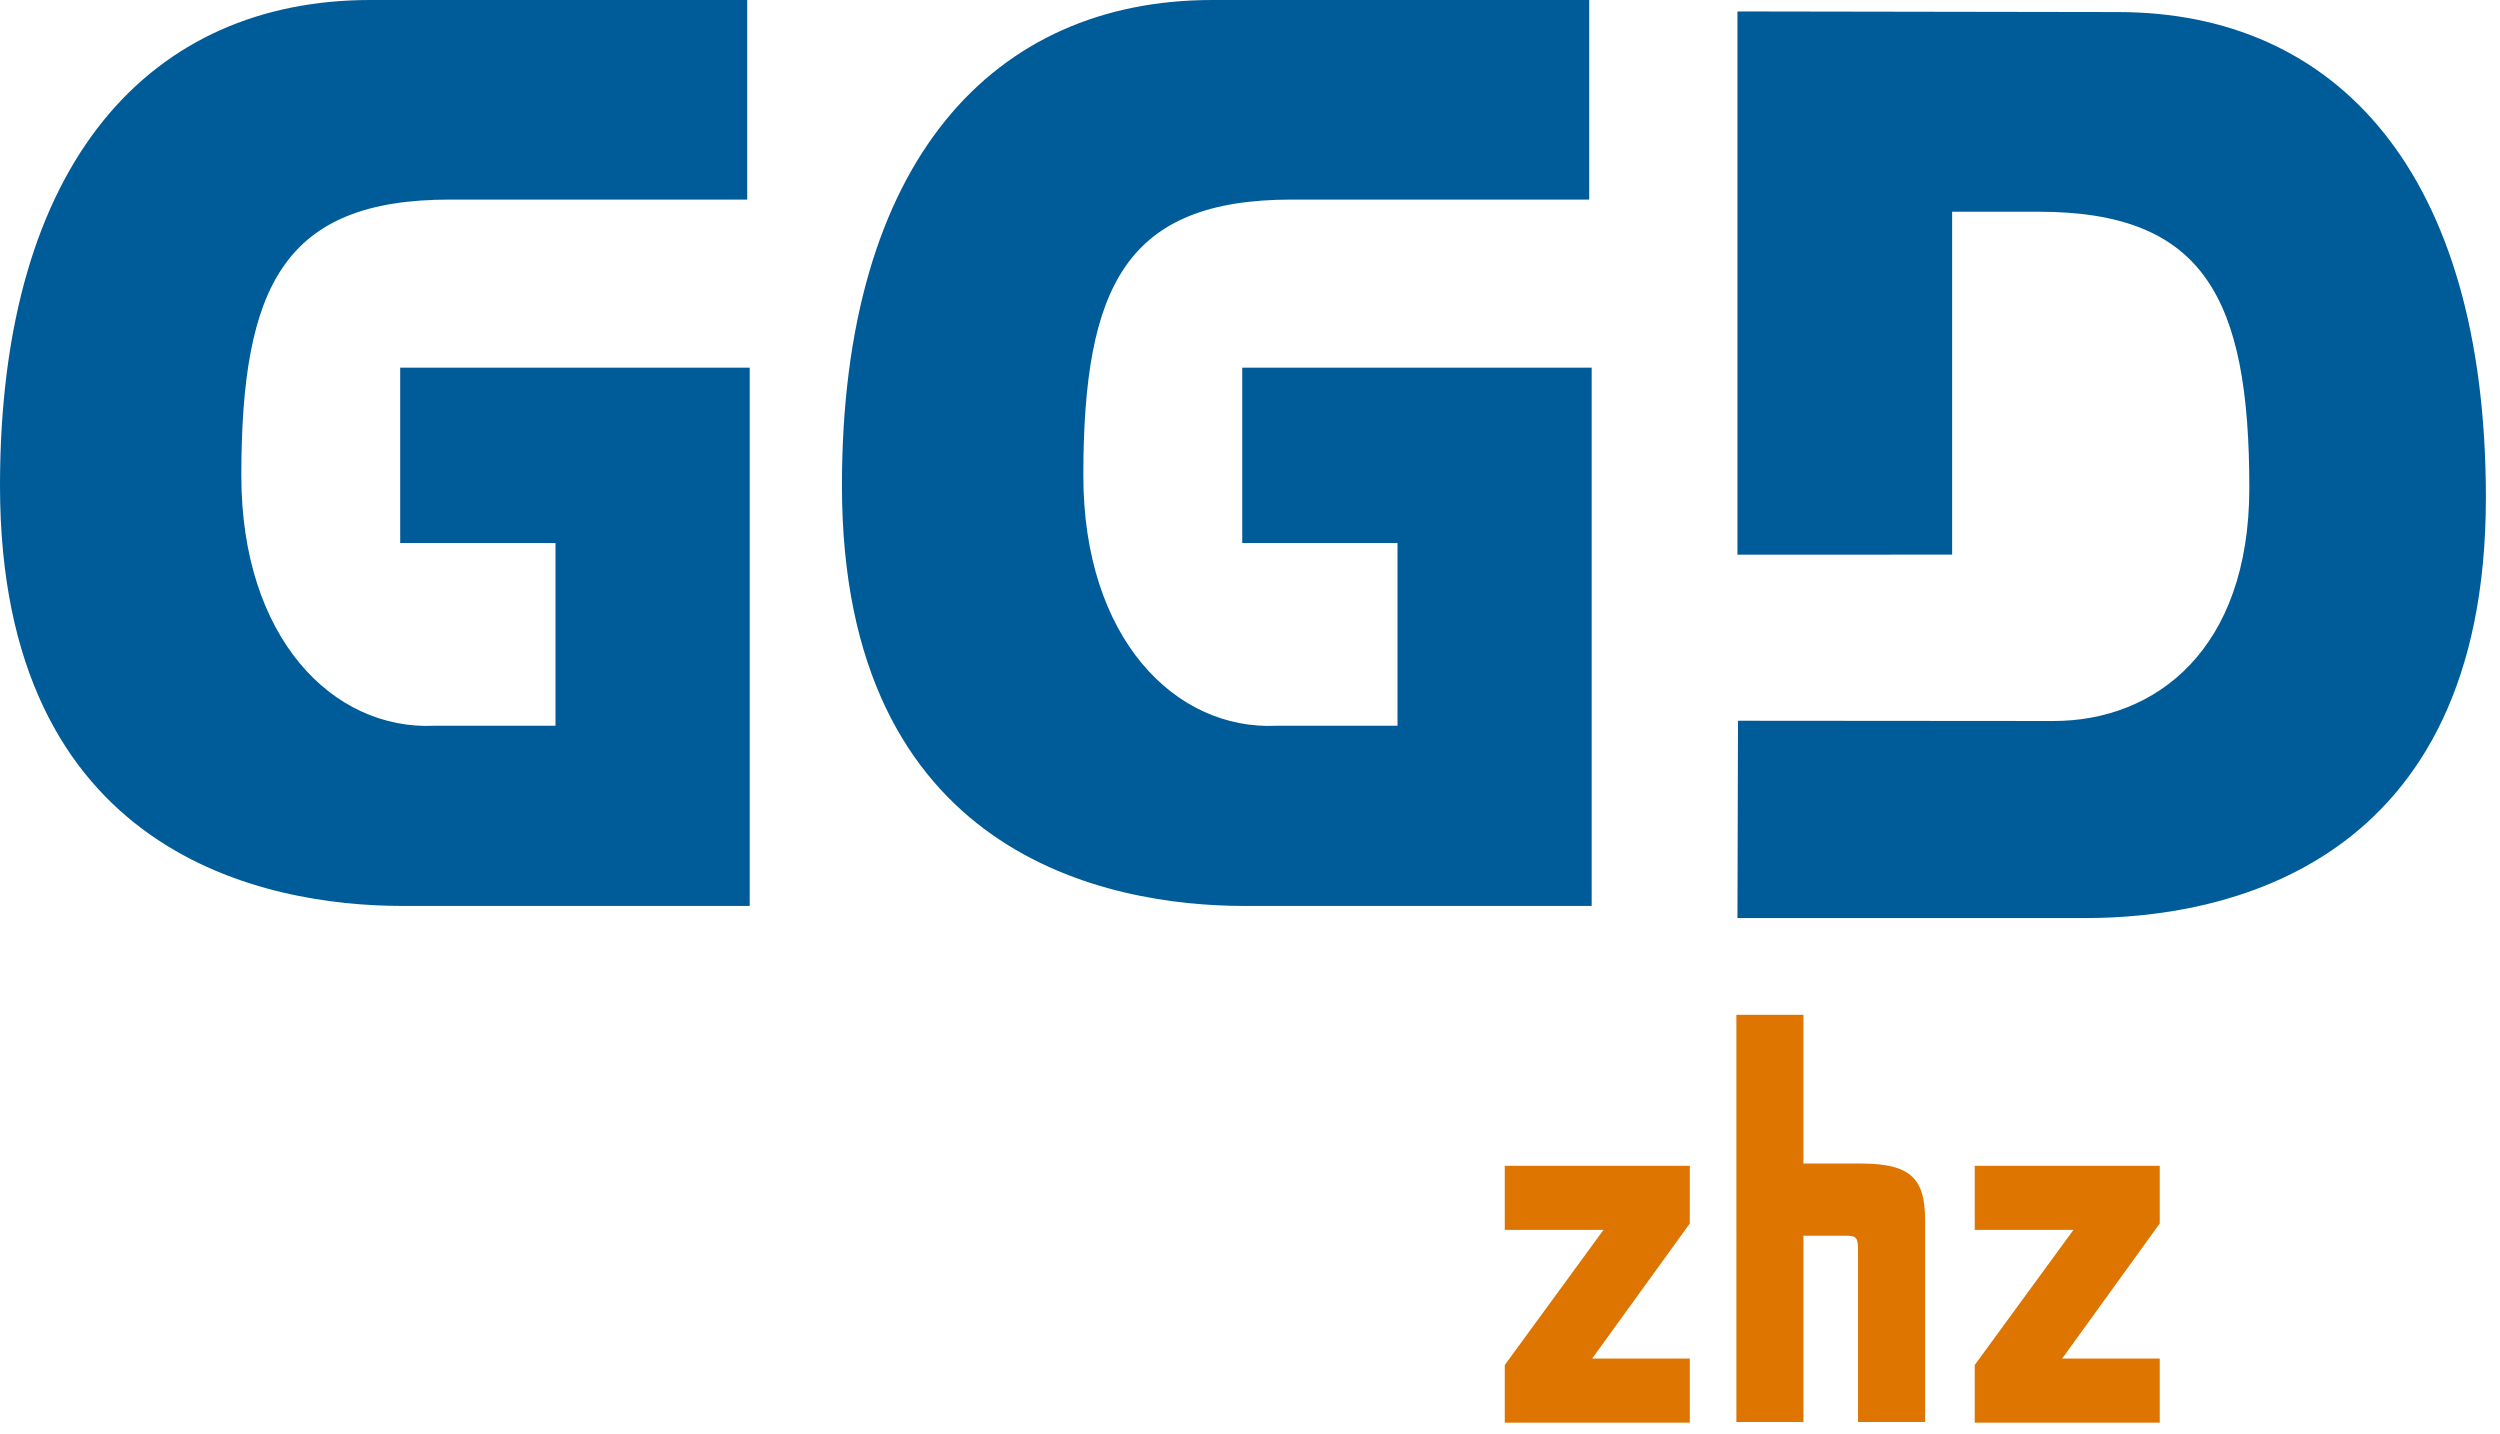 <svg width="143" height="82" viewBox="0 0 143 82" xmlns="http://www.w3.org/2000/svg"><g fill="none" fill-rule="evenodd"><path d="M106.485 66.556h-3.328v-8.511h-3.835V81.34h3.835V70.683h2.432c.633 0 .69.126.69.922v9.735h3.836V69.772c0-2.338-.816-3.216-3.63-3.216m-9.828.129H86.073v3.665h5.647l-5.647 7.728v3.298h10.584V77.71H91.07l5.586-7.726zm26.88 0h-10.583v3.665h5.647l-5.647 7.728v3.298h10.583V77.71h-5.582l5.582-7.726z" fill="#DD7500"/><path d="M42.882 21.03h-19.99v10.03h8.883v10.453H24.87c-5.84.277-11.066-5.035-11.066-14.303 0-10.875 2.461-15.794 11.917-15.794h17.02V0H21.18C8.698 0 0 9.15 0 27.777 0 48.957 15.223 51.82 23.033 51.82h19.85V21.03zm48.161 0H71.057v10.03h8.88v10.453h-6.904c-5.838.277-11.066-5.035-11.066-14.303 0-10.875 2.46-15.794 11.915-15.794h17.02V0h-21.56C56.86 0 48.159 9.15 48.159 27.777c0 21.18 15.225 24.043 23.035 24.043h19.85V21.03zM121.15.69L99.382.655v31.073l12.28-.004V12.111h4.95c9.451 0 12.049 4.92 12.049 15.794 0 9.264-5.366 13.336-11.198 13.336l-18.05-.014-.031 11.286h19.916c7.81 0 22.894-2.864 22.894-24.043 0-18.628-8.56-27.78-21.044-27.78" fill="#005B99"/></g></svg>